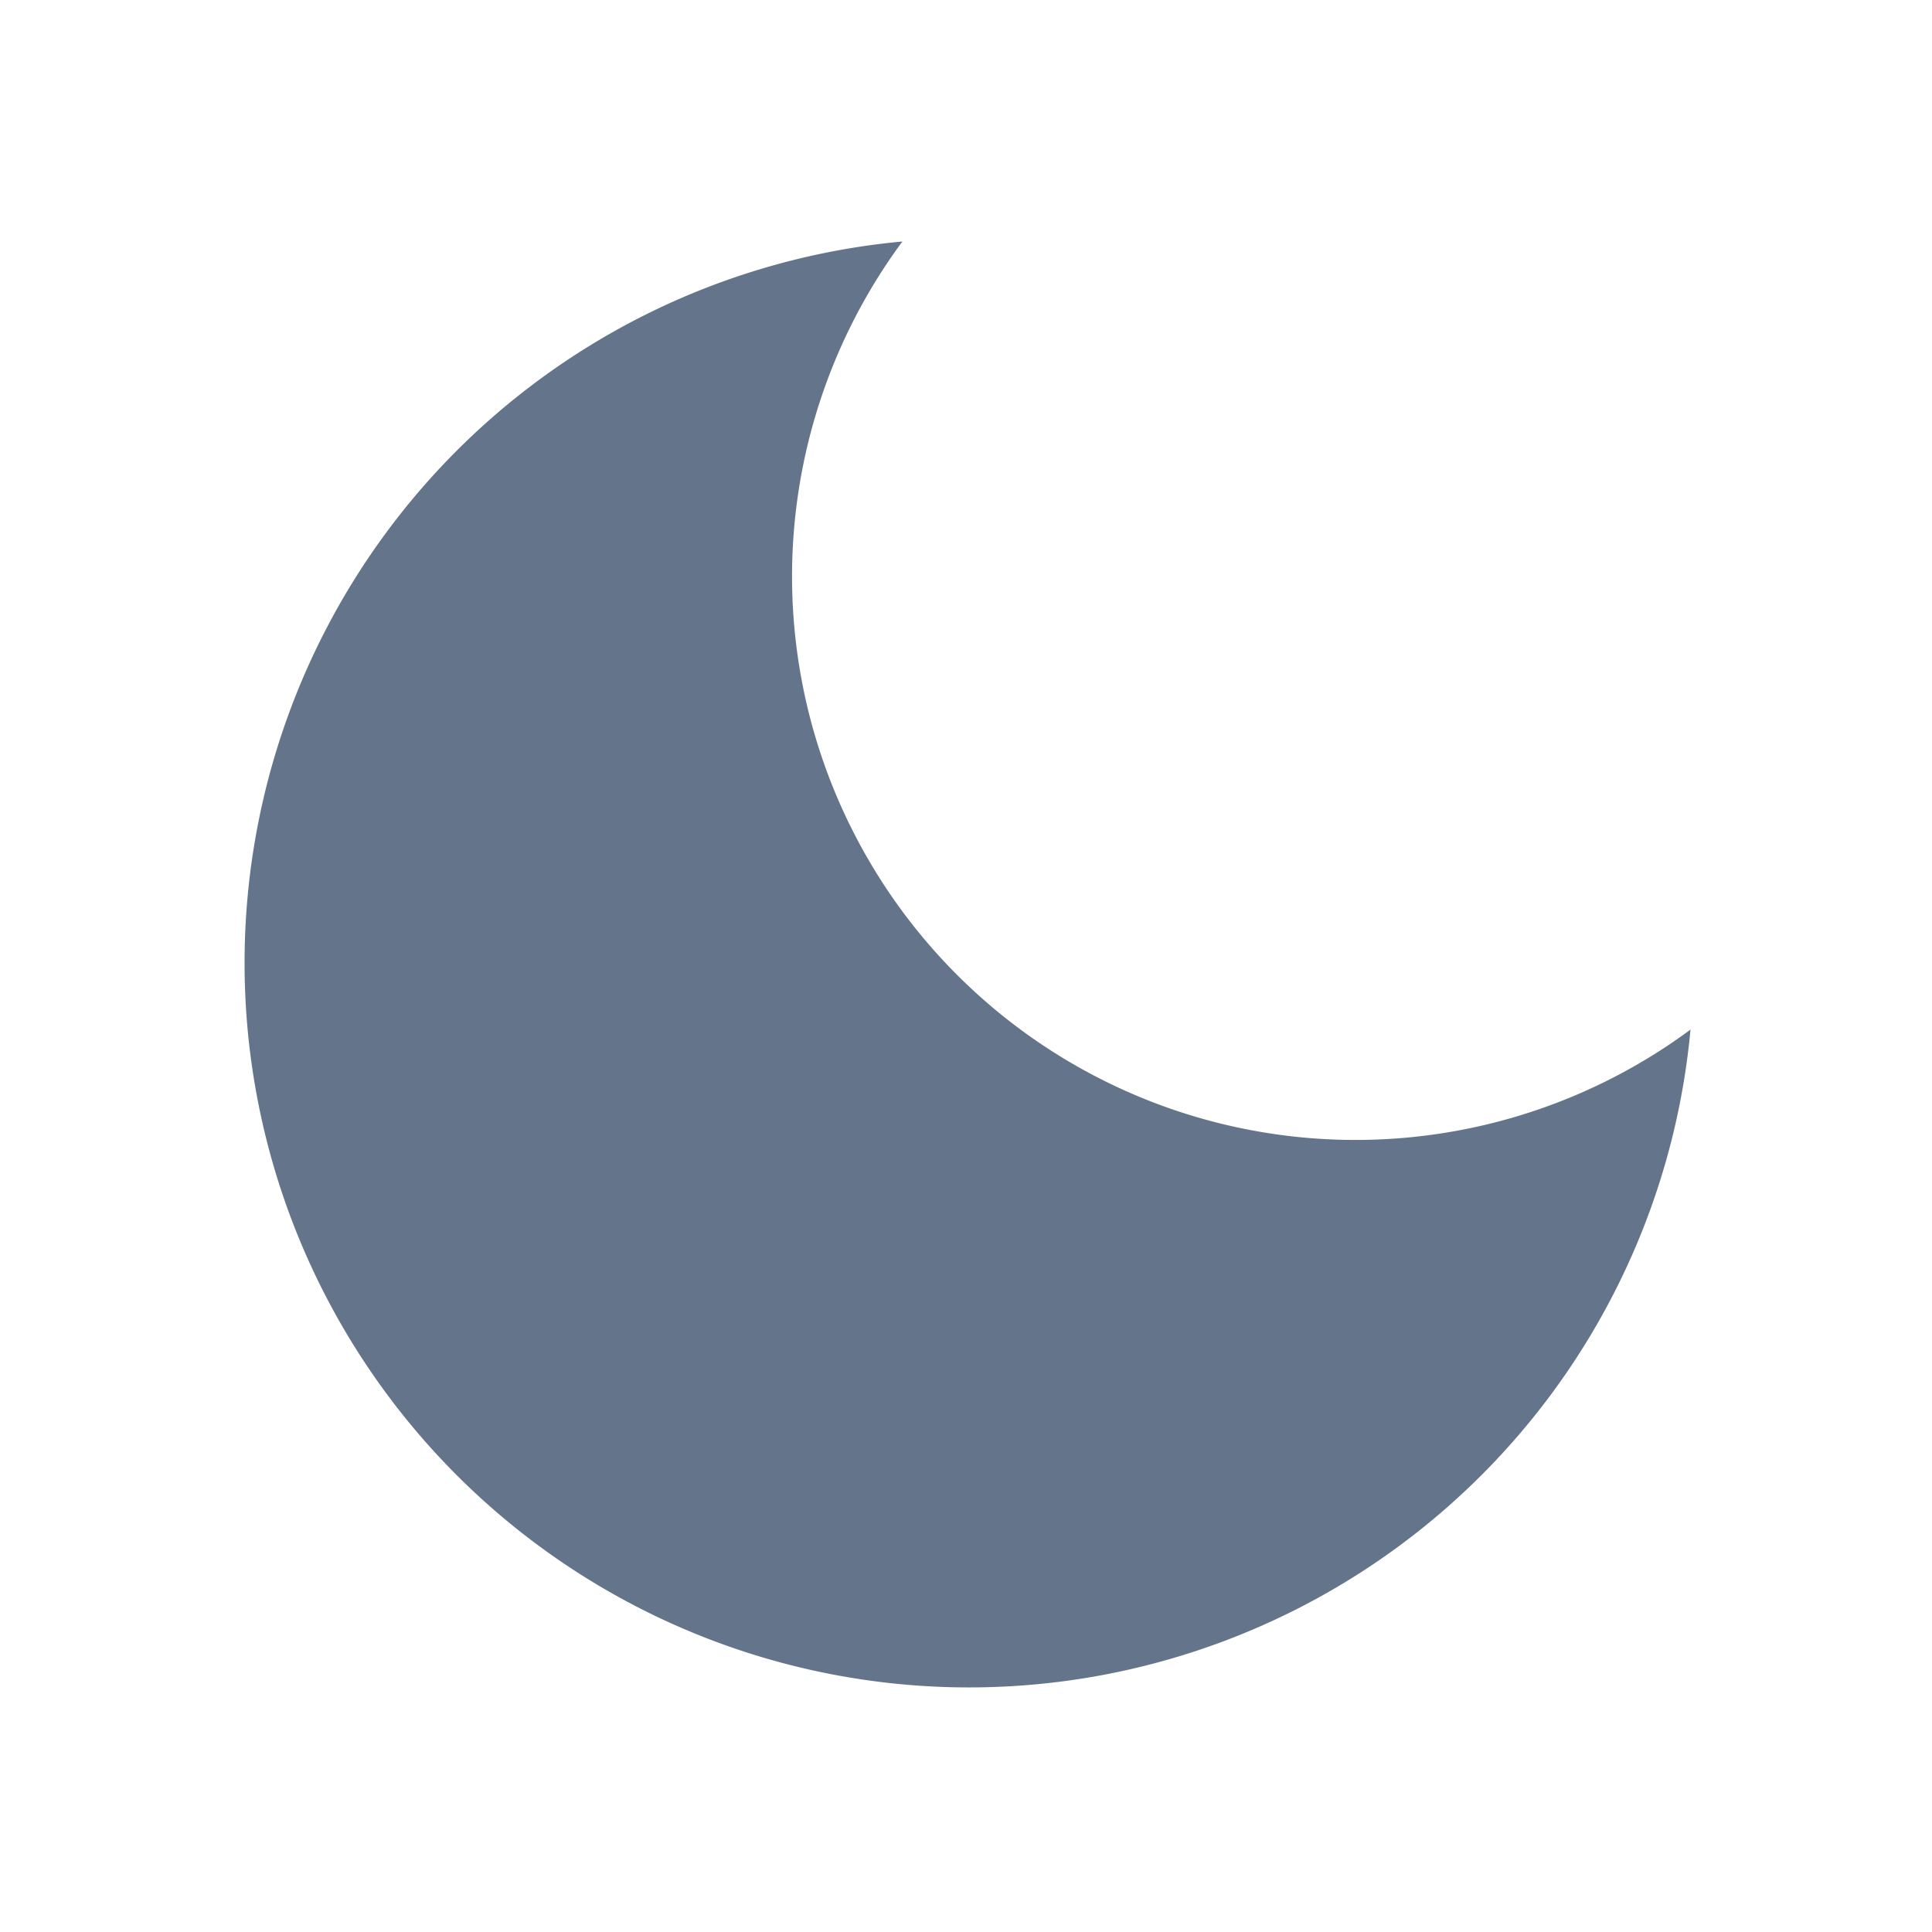 <svg xmlns="http://www.w3.org/2000/svg" width="24" height="24" viewBox="0 0 24 24" fill="#64748b" stroke="#64748b" stroke-width="0" stroke-linecap="round" stroke-linejoin="round" class="feather feather-moon"><path d="M21 12.79A9 9 0 1 1 11.21 3 7 7 0 0 0 21 12.79z"></path></svg>